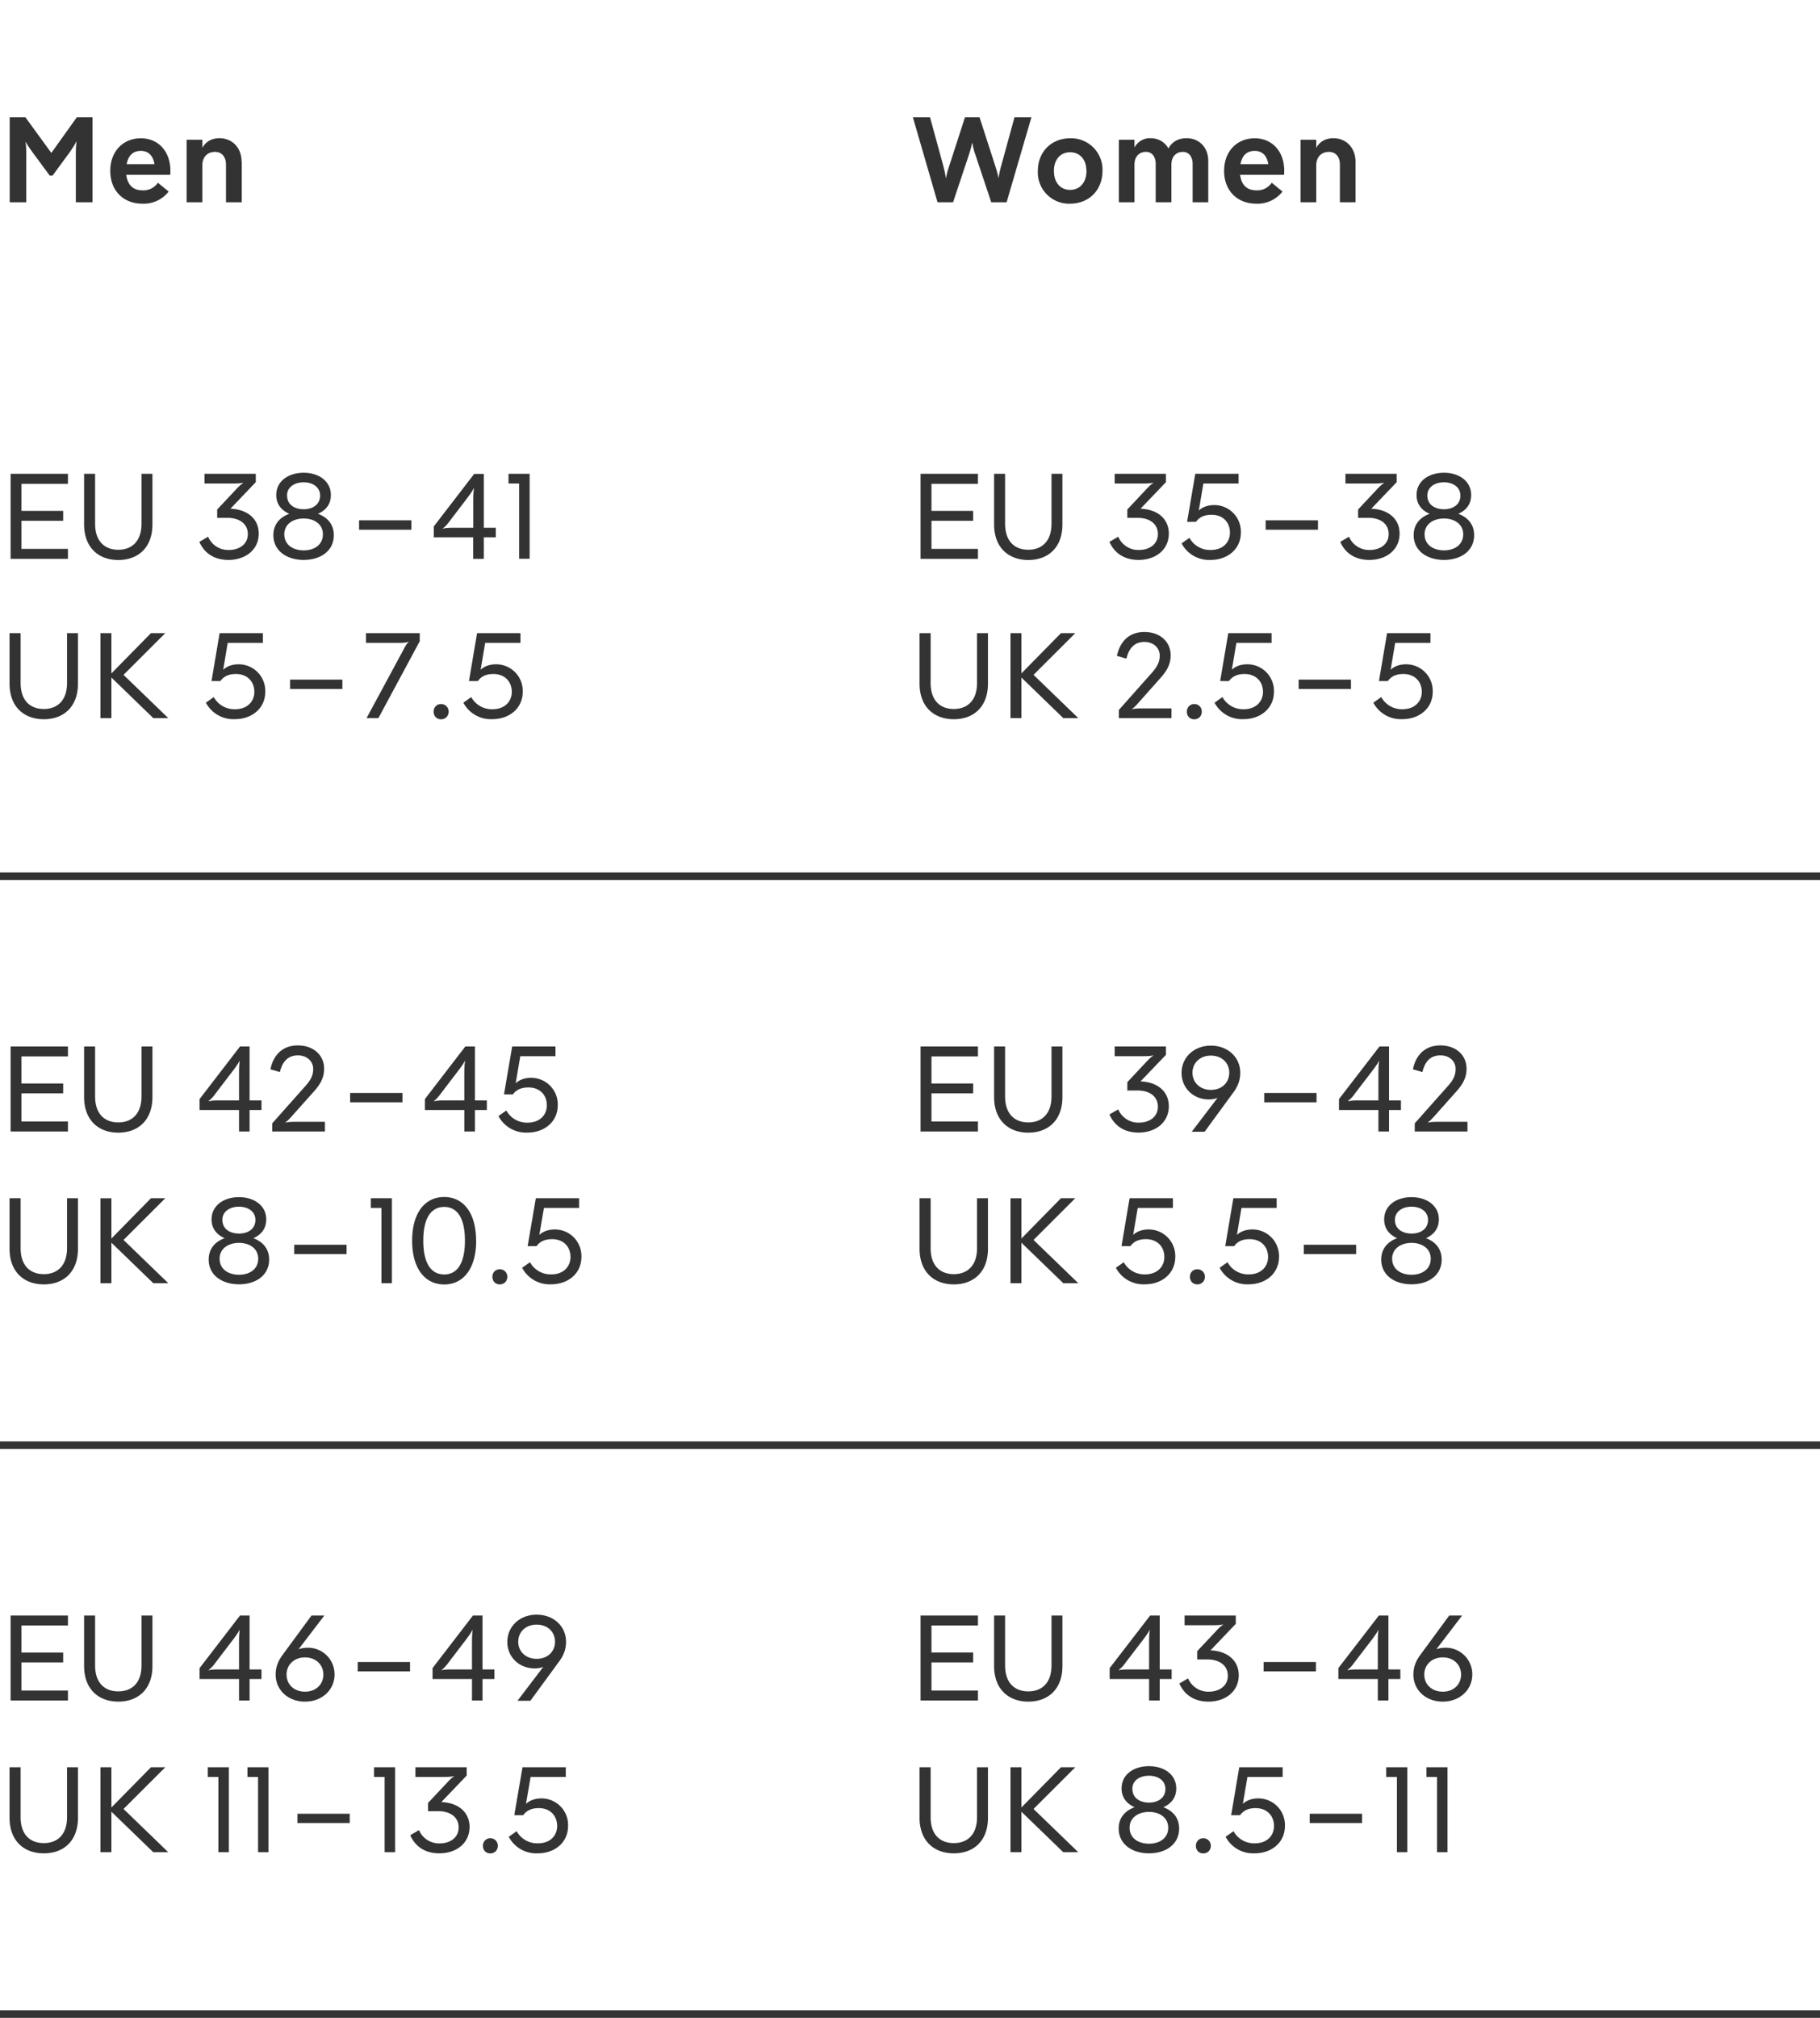 <svg xmlns="http://www.w3.org/2000/svg" width="240" height="266" viewBox="0 0 240 266"><path fill="#ffffff" d="M0 0h240v266H0z"/><path fill="none" stroke="#333" stroke-miterlimit="10" d="M0 115.5h120M120 115.5h120M0 190.5h120M120 190.5h120M0 265.5h120M120 265.5h120"/><path fill="#333" d="M1.28 26.66v-11.2h2.07l3.42 4.7 3.36-4.7h2.07v11.2H10v-6.32c0-.72.04-1.43.1-1.65l-.05-.02c-.08.21-.43.8-.86 1.4l-2.26 3.08h-.37L4.31 20.1c-.42-.58-.82-1.17-.9-1.38l-.05.02c.07.22.1.93.1 1.65v6.27H1.28ZM22.45 23.04h-5.8c.17 1.41.98 2.05 2.12 2.05a2.3 2.3 0 0 0 2.05-1l1.42 1.16a4.17 4.17 0 0 1-3.47 1.6c-2.5 0-4.23-1.73-4.23-4.32 0-2.56 1.67-4.3 4.04-4.3 2.29 0 3.89 1.72 3.89 4.28 0 .16 0 .37-.02.53Zm-5.74-1.4h3.66c-.2-1.22-.88-1.75-1.8-1.75-1 0-1.66.58-1.86 1.74ZM31.88 21.35v5.31H29.8V21.7c0-1.07-.6-1.68-1.44-1.68-.98 0-1.68.65-1.68 1.8v4.84h-2.07v-8.24h2.07v1.07c.5-.9 1.33-1.27 2.26-1.27 1.68 0 2.92 1.24 2.92 3.13ZM127.25 15.46h1.92l2.02 6.25c.24.74.45 1.48.46 1.7h.05c0-.22.16-.98.37-1.71l1.71-6.24h2.23l-3.27 11.2h-2.03l-2.07-6.21a8.23 8.23 0 0 1-.41-1.57h-.07c0 .23-.19.9-.41 1.57l-2.07 6.21h-2.05l-3.25-11.2h2.26l1.71 6.25c.2.76.36 1.5.36 1.72h.06c0-.23.2-.96.45-1.7l2.03-6.27ZM136.86 22.53c0-2.54 1.81-4.3 4.25-4.3a4.13 4.13 0 0 1 4.27 4.3c0 2.56-1.81 4.32-4.27 4.32a4.12 4.12 0 0 1-4.25-4.32Zm6.4 0c0-1.57-.92-2.46-2.15-2.46-1.22 0-2.13.9-2.13 2.46 0 1.59.9 2.5 2.13 2.5s2.16-.91 2.16-2.5ZM159.33 21.22v5.44h-2.06v-5.03c0-1.04-.55-1.61-1.28-1.61-.88 0-1.52.6-1.52 1.68v4.96h-2.07v-5.03c0-1.04-.54-1.61-1.28-1.61-.88 0-1.52.6-1.52 1.68v4.96h-2.06v-8.24h2.06v1.04a2.27 2.27 0 0 1 2.13-1.24c1.02 0 1.87.5 2.35 1.35.5-.94 1.38-1.35 2.4-1.35 1.64 0 2.85 1.19 2.85 3ZM169.33 23.04h-5.8c.17 1.41.98 2.05 2.12 2.05a2.3 2.3 0 0 0 2.05-1l1.42 1.16a4.17 4.17 0 0 1-3.47 1.6c-2.5 0-4.23-1.73-4.23-4.32 0-2.56 1.67-4.3 4.04-4.3 2.29 0 3.89 1.72 3.89 4.28 0 .16 0 .37-.02.53Zm-5.75-1.4h3.67c-.2-1.22-.88-1.75-1.8-1.75-1 0-1.66.58-1.87 1.74ZM178.75 21.35v5.31h-2.06V21.7c0-1.07-.6-1.68-1.44-1.68-.98 0-1.68.65-1.68 1.8v4.84h-2.07v-8.24h2.07v1.07c.5-.9 1.33-1.27 2.26-1.27 1.68 0 2.92 1.24 2.92 3.13ZM1.4 62.46h7.56v1.32H2.83v3.57h5.5v1.3h-5.5v3.7h6.13v1.32H1.4v-11.2ZM18.66 62.46h1.44v6.66c0 3.1-1.92 4.7-4.5 4.7-2.57 0-4.51-1.6-4.51-4.7v-6.66h1.45v6.58c0 2.34 1.29 3.43 3.06 3.43 1.76 0 3.06-1.1 3.06-3.43v-6.58ZM30.39 67.06c2.33.1 3.73 1.4 3.73 3.28 0 2.11-1.72 3.47-4 3.47-1.74 0-3.13-.78-3.83-2.38l1.15-.68a2.88 2.88 0 0 0 2.74 1.75c1.33 0 2.5-.72 2.5-2.1 0-1.37-1.13-2.14-2.71-2.14h-1.33v-1.1l2.42-2.57c.38-.43.8-.81 1-.91l-.03-.05c-.2.08-.76.11-1.36.11h-3.7v-1.28h6.76v1.1l-3.34 3.5ZM44.02 70.55c0 2.08-1.76 3.26-3.97 3.26s-4-1.18-4-3.26c0-1.5.93-2.39 2.1-2.82-.97-.42-1.72-1.2-1.72-2.47 0-1.85 1.62-2.94 3.62-2.94 1.97 0 3.58 1.09 3.58 2.94 0 1.27-.73 2.05-1.7 2.47 1.16.43 2.09 1.31 2.09 2.82Zm-1.44-.12c0-1.34-1.15-2.08-2.53-2.08-1.4 0-2.56.74-2.56 2.08 0 1.4 1.17 2.12 2.56 2.12 1.38 0 2.53-.72 2.53-2.12Zm-4.72-5.1c0 1.18.97 1.8 2.19 1.8 1.18 0 2.16-.62 2.16-1.8 0-1.12-.98-1.75-2.16-1.75-1.22 0-2.2.63-2.2 1.75ZM54.25 68.6v1.23h-6.9v-1.24h6.9ZM63.81 69.57h1.57v1.26H63.8v2.84h-1.4v-2.84h-5.2V69.4l5.33-6.93h1.27v7.11Zm-1.4-3.58c0-.7.04-1.37.1-1.59l-.05-.02c-.08.21-.46.77-.88 1.32l-2.28 2.99c-.32.43-.7.85-.88.94l.01.07c.21-.1.74-.13 1.28-.13h2.7v-3.58ZM69.84 62.46v11.2h-1.38v-9.92h-1.4v-1.28h2.78ZM8.84 83.46h1.44v6.65c0 3.1-1.92 4.7-4.5 4.7s-4.52-1.6-4.52-4.7v-6.65h1.46v6.57c0 2.34 1.28 3.43 3.06 3.43 1.76 0 3.06-1.09 3.06-3.43v-6.57ZM14.69 83.46v5.31l5.22-5.31h1.89l-5.51 5.5 5.9 5.7h-1.98l-5.52-5.35v5.35h-1.44v-11.2h1.44ZM34.98 91.19c0 2.22-1.8 3.61-4 3.61a4.1 4.1 0 0 1-3.83-2.17l1.04-.74a3.1 3.1 0 0 0 2.82 1.6c1.58 0 2.53-1 2.53-2.29 0-1.33-.91-2.35-2.42-2.35-.7 0-1.49.14-2.06.93h-1.17l1.07-6.32h5.71v1.28h-4.64l-.6 3.55c.52-.5 1.27-.72 2.01-.72a3.5 3.5 0 0 1 3.54 3.62ZM45.15 89.59v1.23h-6.9v-1.23h6.9ZM48.26 84.74v-1.28h7.09v1.07L49.9 94.66h-1.56l4.91-9.1c.2-.4.45-.8.64-.92l-.03-.05c-.2.11-.64.15-1.1.15h-4.5ZM57.18 93.81c0-.56.4-1 .98-1s1 .44 1 1c0 .58-.42 1.01-1 1.01s-.98-.43-.98-1ZM68.93 91.19c0 2.22-1.8 3.61-4 3.61a4.1 4.1 0 0 1-3.83-2.17l1.04-.74a3.1 3.1 0 0 0 2.82 1.6c1.58 0 2.53-1 2.53-2.29 0-1.33-.91-2.35-2.42-2.35-.7 0-1.49.14-2.06.93h-1.17l1.07-6.32h5.72v1.28h-4.65l-.6 3.55c.52-.5 1.28-.72 2.01-.72a3.5 3.5 0 0 1 3.54 3.62ZM121.4 62.46h7.56v1.32h-6.13v3.57h5.5v1.3h-5.5v3.7h6.13v1.32h-7.57v-11.2ZM138.66 62.46h1.44v6.66c0 3.1-1.92 4.7-4.5 4.7-2.57 0-4.51-1.6-4.51-4.7v-6.66h1.45v6.58c0 2.34 1.29 3.43 3.06 3.43 1.76 0 3.06-1.1 3.06-3.43v-6.58ZM150.4 67.06c2.34.1 3.73 1.4 3.73 3.28 0 2.11-1.71 3.47-4 3.47-1.73 0-3.12-.78-3.83-2.38l1.16-.68a2.88 2.88 0 0 0 2.73 1.75c1.33 0 2.5-.72 2.5-2.1 0-1.37-1.12-2.14-2.7-2.14h-1.33v-1.1l2.41-2.57c.39-.43.8-.81 1-.91l-.02-.05c-.2.08-.77.11-1.36.11h-3.7v-1.28h6.76v1.1l-3.35 3.5ZM163.63 70.2c0 2.22-1.79 3.61-4 3.61a4.1 4.1 0 0 1-3.82-2.18l1.04-.73a3.1 3.1 0 0 0 2.82 1.6c1.58 0 2.52-1 2.52-2.29 0-1.33-.9-2.35-2.41-2.35-.7 0-1.5.14-2.07.93h-1.17l1.08-6.33h5.71v1.28h-4.64l-.61 3.56c.53-.5 1.28-.72 2.02-.72a3.5 3.5 0 0 1 3.53 3.61ZM173.8 68.6v1.23h-6.9v-1.24h6.9ZM180.83 67.06c2.34.1 3.73 1.4 3.73 3.28 0 2.11-1.71 3.47-4 3.47-1.73 0-3.12-.78-3.82-2.38l1.15-.68a2.88 2.88 0 0 0 2.73 1.75c1.33 0 2.5-.72 2.5-2.1 0-1.37-1.12-2.14-2.7-2.14h-1.33v-1.1l2.41-2.57c.39-.43.8-.81 1-.91l-.02-.05c-.2.08-.77.11-1.36.11h-3.7v-1.28h6.76v1.1l-3.35 3.5ZM194.39 70.55c0 2.08-1.76 3.26-3.97 3.26s-4-1.18-4-3.26c0-1.5.92-2.39 2.1-2.82-.97-.42-1.72-1.2-1.72-2.47 0-1.85 1.62-2.94 3.62-2.94 1.97 0 3.58 1.09 3.58 2.94 0 1.27-.73 2.05-1.7 2.47 1.16.43 2.09 1.31 2.09 2.82Zm-1.44-.12c0-1.34-1.16-2.08-2.53-2.08-1.4 0-2.56.74-2.56 2.08 0 1.4 1.16 2.12 2.56 2.12 1.37 0 2.53-.72 2.53-2.12Zm-4.73-5.1c0 1.18.98 1.8 2.2 1.8 1.18 0 2.16-.62 2.16-1.8 0-1.12-.98-1.75-2.16-1.75-1.22 0-2.2.63-2.2 1.75ZM128.84 83.46h1.44v6.65c0 3.1-1.92 4.7-4.5 4.7s-4.52-1.6-4.52-4.7v-6.65h1.46v6.57c0 2.34 1.28 3.43 3.06 3.43 1.76 0 3.06-1.09 3.06-3.43v-6.57ZM134.69 83.46v5.31l5.22-5.31h1.89l-5.51 5.5 5.9 5.7h-1.98l-5.52-5.35v5.35h-1.44v-11.2h1.44ZM147.54 94.66v-1.07l4.24-4.77c.65-.74 1.15-1.38 1.15-2.4 0-1.04-.85-1.8-2.02-1.8-1.49 0-2.1 1.08-2.37 2.2l-1.25-.36c.31-1.52 1.3-3.15 3.62-3.15 2.08 0 3.46 1.3 3.46 3.07 0 1.33-.64 2.23-1.47 3.14l-2.68 3.01c-.36.42-.73.8-.94.91l.03.05c.21-.08.75-.11 1.32-.11h3.85v1.28h-6.94ZM156.51 93.81c0-.56.4-1 .98-1s.99.44.99 1c0 .58-.42 1.01-1 1.01s-.97-.43-.97-1ZM167.99 91.19c0 2.22-1.8 3.61-4 3.61a4.1 4.1 0 0 1-3.83-2.17l1.04-.74a3.1 3.1 0 0 0 2.82 1.6c1.58 0 2.53-1 2.53-2.29 0-1.33-.92-2.35-2.42-2.35-.7 0-1.49.14-2.07.93h-1.16l1.07-6.32h5.71v1.28h-4.64l-.6 3.55c.52-.5 1.27-.72 2-.72a3.5 3.5 0 0 1 3.55 3.62ZM178.15 89.59v1.23h-6.9v-1.23h6.9ZM188.93 91.19c0 2.22-1.8 3.61-4 3.61a4.1 4.1 0 0 1-3.83-2.17l1.04-.74a3.1 3.1 0 0 0 2.82 1.6c1.58 0 2.53-1 2.53-2.29 0-1.33-.91-2.35-2.42-2.35-.7 0-1.49.14-2.06.93h-1.17l1.07-6.32h5.72v1.28h-4.65l-.6 3.55c.52-.5 1.28-.72 2.01-.72a3.5 3.5 0 0 1 3.54 3.62ZM1.4 137.95h7.56v1.31H2.83v3.57h5.5v1.3h-5.5v3.71h6.13v1.32H1.4v-11.2ZM18.66 137.95h1.44v6.66c0 3.09-1.92 4.7-4.5 4.7-2.57 0-4.51-1.61-4.51-4.7v-6.66h1.45v6.58c0 2.34 1.29 3.43 3.06 3.43 1.76 0 3.06-1.1 3.06-3.43v-6.58ZM32.91 145.06h1.57v1.26h-1.57v2.84h-1.39v-2.84h-5.2v-1.44l5.33-6.93h1.26v7.1Zm-1.39-3.59c0-.68.03-1.36.1-1.58l-.05-.02c-.08.21-.46.77-.88 1.31l-2.29 3a4 4 0 0 1-.88.94l.02.07c.2-.1.73-.13 1.28-.13h2.7v-3.59ZM35.9 149.16v-1.08l4.24-4.77c.66-.73 1.16-1.37 1.16-2.4 0-1.04-.85-1.79-2.02-1.79-1.49 0-2.1 1.07-2.37 2.2l-1.25-.36c.3-1.52 1.3-3.15 3.62-3.15 2.08 0 3.46 1.3 3.46 3.07 0 1.33-.64 2.23-1.47 3.14l-2.68 3c-.37.42-.73.8-.94.92l.03.05c.2-.08.75-.11 1.31-.11h3.86v1.28H35.9ZM53.07 144.08v1.23h-6.9v-1.23h6.9ZM62.63 145.06h1.57v1.26h-1.57v2.84h-1.4v-2.84h-5.2v-1.44l5.33-6.93h1.27v7.1Zm-1.4-3.59c0-.68.04-1.36.1-1.58l-.05-.02c-.08.21-.46.77-.88 1.31l-2.29 3c-.32.43-.69.85-.88.94l.02.07c.2-.1.73-.13 1.28-.13h2.7v-3.59ZM73.55 145.68c0 2.23-1.79 3.62-4 3.62a4.1 4.1 0 0 1-3.82-2.18l1.04-.73a3.1 3.1 0 0 0 2.81 1.6c1.59 0 2.53-1 2.53-2.3 0-1.32-.9-2.34-2.41-2.34-.7 0-1.5.14-2.07.92h-1.17l1.08-6.32h5.71v1.28h-4.64L68 142.8c.53-.5 1.28-.72 2.02-.72a3.5 3.5 0 0 1 3.53 3.61ZM8.84 157.95h1.44v6.66c0 3.09-1.92 4.7-4.5 4.7s-4.52-1.61-4.52-4.7v-6.66h1.46v6.58c0 2.34 1.28 3.43 3.06 3.43 1.76 0 3.06-1.1 3.06-3.43v-6.58ZM14.69 157.95v5.32l5.22-5.32h1.89l-5.51 5.5 5.9 5.7h-1.98l-5.52-5.34v5.35h-1.44v-11.2h1.44ZM35.49 166.04c0 2.08-1.76 3.26-3.97 3.26s-4-1.18-4-3.26c0-1.51.93-2.39 2.1-2.82-.96-.42-1.72-1.2-1.72-2.47 0-1.85 1.62-2.94 3.62-2.94 1.97 0 3.59 1.09 3.59 2.94 0 1.27-.74 2.05-1.7 2.47 1.15.43 2.08 1.31 2.08 2.82Zm-1.44-.12c0-1.34-1.15-2.08-2.53-2.08-1.4 0-2.56.74-2.56 2.08 0 1.4 1.17 2.12 2.56 2.12 1.38 0 2.53-.72 2.53-2.12Zm-4.72-5.1c0 1.18.97 1.79 2.2 1.79 1.17 0 2.15-.6 2.15-1.8 0-1.11-.97-1.74-2.16-1.74-1.22 0-2.2.63-2.2 1.75ZM45.7 164.08v1.23h-6.9v-1.23h6.9ZM51.68 157.95v11.2H50.3v-9.92h-1.4v-1.28h2.78ZM62.79 163.55c0 3.77-1.76 5.77-4.21 5.77-2.47 0-4.23-2-4.23-5.77s1.76-5.76 4.23-5.76c2.45 0 4.2 2 4.2 5.76Zm-6.97 0c0 3.1 1.1 4.45 2.76 4.45 1.65 0 2.73-1.36 2.73-4.45s-1.08-4.45-2.73-4.45c-1.67 0-2.76 1.36-2.76 4.45ZM64.93 168.3c0-.55.4-.98.97-.98.58 0 1 .43 1 .99 0 .57-.42 1-1 1-.57 0-.97-.43-.97-1ZM76.67 165.68c0 2.23-1.79 3.62-4 3.62a4.1 4.1 0 0 1-3.82-2.18l1.04-.73a3.1 3.1 0 0 0 2.82 1.6c1.58 0 2.52-1 2.52-2.3 0-1.32-.9-2.34-2.41-2.34-.7 0-1.5.14-2.07.92h-1.17l1.08-6.32h5.71v1.28h-4.64l-.61 3.56c.53-.5 1.28-.72 2.02-.72a3.5 3.5 0 0 1 3.53 3.61ZM121.4 137.95h7.56v1.31h-6.13v3.57h5.5v1.3h-5.5v3.71h6.13v1.32h-7.57v-11.2ZM138.66 137.95h1.44v6.66c0 3.09-1.92 4.7-4.5 4.7-2.57 0-4.51-1.61-4.51-4.7v-6.66h1.45v6.58c0 2.34 1.29 3.43 3.06 3.43 1.76 0 3.06-1.1 3.06-3.43v-6.58ZM150.4 142.55c2.34.1 3.73 1.4 3.73 3.28 0 2.1-1.71 3.47-4 3.47-1.73 0-3.12-.78-3.83-2.39l1.16-.67a2.88 2.88 0 0 0 2.73 1.75c1.33 0 2.5-.72 2.5-2.1 0-1.38-1.12-2.14-2.7-2.14h-1.33v-1.1l2.41-2.57c.39-.43.8-.82 1-.91l-.02-.05c-.2.08-.77.11-1.36.11h-3.7v-1.28h6.76v1.1l-3.35 3.5ZM163.55 141.4c0 .89-.25 1.7-.86 2.54l-3.84 5.25h-1.7l3.41-4.47c-.32.13-.7.21-1.15.21-2.03 0-3.6-1.5-3.6-3.49 0-2.05 1.63-3.6 3.87-3.6s3.87 1.54 3.87 3.57Zm-1.45 0c0-1.3-1-2.25-2.42-2.25s-2.43.95-2.43 2.26 1.02 2.26 2.43 2.26c1.43 0 2.42-.95 2.42-2.26ZM173.61 144.08v1.23h-6.9v-1.23h6.9ZM183.17 145.06h1.57v1.26h-1.57v2.84h-1.4v-2.84h-5.2v-1.44l5.34-6.93h1.26v7.1Zm-1.4-3.59c0-.68.04-1.36.1-1.58l-.04-.02c-.08.21-.47.77-.88 1.31l-2.3 3a4 4 0 0 1-.87.94l.01.07c.21-.1.74-.13 1.28-.13h2.7v-3.59ZM186.56 149.16v-1.08l4.24-4.77c.66-.73 1.15-1.37 1.15-2.4 0-1.04-.84-1.79-2.01-1.79-1.5 0-2.1 1.07-2.37 2.2l-1.25-.36c.3-1.52 1.3-3.15 3.62-3.15 2.08 0 3.45 1.3 3.45 3.07 0 1.33-.64 2.23-1.47 3.14l-2.67 3c-.37.42-.74.8-.95.92l.04.05c.2-.08.75-.11 1.3-.11h3.87v1.28h-6.95ZM128.84 157.95h1.44v6.66c0 3.09-1.92 4.7-4.5 4.7s-4.52-1.61-4.52-4.7v-6.66h1.46v6.58c0 2.34 1.28 3.43 3.06 3.43 1.76 0 3.06-1.1 3.06-3.43v-6.58ZM134.69 157.95v5.32l5.22-5.32h1.89l-5.51 5.5 5.9 5.7h-1.98l-5.52-5.34v5.35h-1.44v-11.2h1.44ZM154.98 165.68c0 2.23-1.8 3.62-4 3.62a4.1 4.1 0 0 1-3.83-2.18l1.04-.73a3.1 3.1 0 0 0 2.82 1.6c1.58 0 2.53-1 2.53-2.3 0-1.32-.91-2.34-2.42-2.34-.7 0-1.49.14-2.06.92h-1.17l1.07-6.32h5.71v1.28h-4.64l-.6 3.56c.52-.5 1.27-.72 2.01-.72a3.5 3.5 0 0 1 3.54 3.61ZM156.91 168.3c0-.55.4-.98.98-.98.57 0 1 .43 1 .99 0 .57-.43 1-1 1-.58 0-.98-.43-.98-1ZM168.66 165.68c0 2.23-1.8 3.62-4 3.62a4.1 4.1 0 0 1-3.83-2.18l1.04-.73a3.1 3.1 0 0 0 2.82 1.6c1.58 0 2.53-1 2.53-2.3 0-1.32-.91-2.34-2.42-2.34-.7 0-1.49.14-2.06.92h-1.17l1.07-6.32h5.71v1.28h-4.64l-.6 3.56c.52-.5 1.27-.72 2.01-.72a3.5 3.5 0 0 1 3.54 3.61ZM178.83 164.08v1.23h-6.9v-1.23h6.9ZM190.11 166.04c0 2.08-1.76 3.26-3.97 3.26s-4-1.18-4-3.26c0-1.51.93-2.39 2.1-2.82-.96-.42-1.71-1.2-1.71-2.47 0-1.85 1.61-2.94 3.61-2.94 1.97 0 3.6 1.09 3.6 2.94-.01 1.27-.75 2.05-1.7 2.47 1.15.43 2.07 1.31 2.07 2.82Zm-1.44-.12c0-1.34-1.15-2.08-2.53-2.08-1.39 0-2.56.74-2.56 2.08 0 1.4 1.17 2.12 2.56 2.12 1.38 0 2.53-.72 2.53-2.12Zm-4.72-5.1c0 1.18.98 1.79 2.2 1.79 1.18 0 2.16-.6 2.16-1.8 0-1.11-.98-1.74-2.17-1.74-1.21 0-2.19.63-2.19 1.75ZM1.4 212.96h7.56v1.31H2.83v3.57h5.5v1.3h-5.5v3.71h6.13v1.31H1.4v-11.2ZM18.66 212.96h1.44v6.66c0 3.09-1.92 4.69-4.5 4.69-2.57 0-4.51-1.6-4.51-4.7v-6.65h1.45v6.58c0 2.34 1.29 3.42 3.06 3.42 1.76 0 3.06-1.08 3.06-3.42v-6.58ZM32.91 220.07h1.57v1.26h-1.57v2.83h-1.39v-2.83h-5.2v-1.44l5.33-6.93h1.26v7.1Zm-1.39-3.59c0-.69.03-1.36.1-1.58l-.05-.02c-.08.2-.46.77-.88 1.31l-2.29 3a4 4 0 0 1-.88.94l.02.06c.2-.1.73-.12 1.28-.12h2.7v-3.59ZM44.12 220.72c0 2.04-1.65 3.59-3.9 3.59s-3.87-1.54-3.87-3.57c0-.88.26-1.71.93-2.61l3.8-5.17h1.69l-3.4 4.45c.31-.11.7-.2 1.13-.2a3.5 3.5 0 0 1 3.62 3.51Zm-1.48.02c0-1.3-1-2.26-2.42-2.26s-2.43.96-2.43 2.26c0 1.33 1.01 2.26 2.43 2.26 1.43 0 2.42-.95 2.42-2.26ZM54.07 219.09v1.23h-6.9v-1.23h6.9ZM63.63 220.07h1.57v1.26h-1.57v2.83h-1.39v-2.83h-5.2v-1.44l5.33-6.93h1.26v7.1Zm-1.39-3.59c0-.69.03-1.36.1-1.58l-.05-.02c-.08.2-.46.77-.88 1.31l-2.29 3c-.32.43-.69.84-.88.94l.02.06c.2-.1.73-.12 1.28-.12h2.7v-3.59ZM74.64 216.42c0 .88-.25 1.7-.86 2.53l-3.84 5.25h-1.7l3.4-4.47c-.31.13-.7.2-1.14.2-2.04 0-3.6-1.5-3.6-3.48 0-2.05 1.63-3.6 3.87-3.6s3.87 1.53 3.87 3.57Zm-1.45 0c0-1.32-1-2.26-2.42-2.26s-2.43.94-2.43 2.26 1.02 2.25 2.43 2.25c1.42 0 2.42-.94 2.42-2.25ZM8.84 232.96h1.44v6.66c0 3.09-1.92 4.69-4.5 4.69s-4.52-1.6-4.52-4.7v-6.65h1.46v6.58c0 2.34 1.28 3.42 3.06 3.42 1.76 0 3.06-1.08 3.06-3.42v-6.58ZM14.69 232.96v5.31l5.22-5.31h1.89l-5.51 5.5 5.9 5.7h-1.98l-5.52-5.34v5.34h-1.44v-11.2h1.44ZM30.18 232.96v11.2H28.8v-9.92h-1.4v-1.28h2.78ZM35.4 232.96v11.2h-1.37v-9.92h-1.4v-1.28h2.78ZM46.12 239.09v1.23h-6.9v-1.23h6.9ZM52.1 232.96v11.2h-1.38v-9.92h-1.4v-1.28h2.78ZM58.2 237.55c2.33.1 3.72 1.41 3.72 3.28 0 2.12-1.71 3.48-4 3.48-1.73 0-3.12-.79-3.82-2.39l1.15-.67a2.88 2.88 0 0 0 2.73 1.75c1.33 0 2.5-.72 2.5-2.1 0-1.38-1.12-2.15-2.7-2.15h-1.33v-1.09l2.42-2.57c.38-.43.8-.82.99-.91l-.02-.05c-.2.08-.77.11-1.36.11h-3.7v-1.28h6.76v1.1l-3.35 3.5ZM63.68 243.32c0-.56.4-1 .98-1 .57 0 .99.44.99 1 0 .57-.42 1-1 1-.57 0-.97-.43-.97-1ZM74.91 240.69c0 2.23-1.79 3.62-4 3.62a4.1 4.1 0 0 1-3.82-2.18l1.04-.74a3.1 3.1 0 0 0 2.82 1.6c1.58 0 2.52-.99 2.52-2.28 0-1.33-.9-2.36-2.41-2.36-.7 0-1.5.15-2.07.93h-1.17l1.08-6.32h5.71v1.28h-4.64l-.61 3.55c.53-.5 1.28-.72 2.02-.72a3.5 3.5 0 0 1 3.53 3.62ZM121.4 212.96h7.56v1.31h-6.13v3.57h5.5v1.3h-5.5v3.71h6.13v1.31h-7.57v-11.2ZM138.66 212.96h1.44v6.66c0 3.09-1.92 4.69-4.5 4.69-2.57 0-4.51-1.6-4.51-4.7v-6.65h1.45v6.58c0 2.34 1.29 3.42 3.06 3.42 1.76 0 3.06-1.08 3.06-3.42v-6.58ZM152.93 220.07h1.57v1.26h-1.57v2.83h-1.4v-2.83h-5.2v-1.44l5.34-6.93h1.26v7.1Zm-1.4-3.59c0-.69.04-1.36.1-1.58l-.04-.02c-.08.2-.47.77-.88 1.31l-2.3 3a4 4 0 0 1-.87.94l.01.06c.21-.1.74-.12 1.28-.12h2.7v-3.59ZM159.62 217.55c2.33.1 3.73 1.41 3.73 3.28 0 2.12-1.72 3.48-4 3.48-1.73 0-3.13-.79-3.83-2.39l1.15-.67a2.88 2.88 0 0 0 2.74 1.75c1.33 0 2.5-.72 2.5-2.1 0-1.38-1.13-2.15-2.7-2.15h-1.34v-1.09l2.42-2.57c.38-.43.8-.82 1-.91l-.02-.05c-.21.08-.77.11-1.36.11h-3.7v-1.28h6.75v1.1l-3.34 3.5ZM173.53 219.09v1.23h-6.9v-1.23h6.9ZM183.09 220.07h1.57v1.26h-1.57v2.83h-1.4v-2.83h-5.2v-1.44l5.34-6.93h1.26v7.1Zm-1.4-3.59c0-.69.04-1.36.1-1.58l-.04-.02c-.09.2-.47.77-.88 1.31l-2.3 3a4 4 0 0 1-.87.94l.01.06c.21-.1.74-.12 1.28-.12h2.7v-3.59ZM194.15 220.72c0 2.04-1.65 3.59-3.9 3.59s-3.87-1.54-3.87-3.57c0-.88.26-1.71.93-2.61l3.8-5.17h1.7l-3.4 4.45c.3-.11.69-.2 1.12-.2a3.5 3.5 0 0 1 3.62 3.51Zm-1.48.02c0-1.3-1-2.26-2.41-2.26-1.43 0-2.44.96-2.44 2.26 0 1.33 1.01 2.26 2.44 2.26s2.41-.95 2.41-2.26ZM128.84 232.96h1.44v6.66c0 3.09-1.92 4.69-4.5 4.69s-4.52-1.6-4.52-4.7v-6.65h1.46v6.58c0 2.34 1.28 3.42 3.06 3.42 1.76 0 3.06-1.08 3.06-3.42v-6.58ZM134.69 232.96v5.31l5.22-5.31h1.89l-5.51 5.5 5.9 5.7h-1.98l-5.52-5.34v5.34h-1.44v-11.2h1.44ZM155.49 241.04c0 2.08-1.76 3.27-3.97 3.27s-4-1.19-4-3.27c0-1.5.93-2.38 2.1-2.81-.96-.42-1.72-1.2-1.72-2.47 0-1.86 1.62-2.94 3.62-2.94 1.97 0 3.59 1.08 3.59 2.94 0 1.27-.74 2.05-1.7 2.47 1.15.43 2.08 1.3 2.08 2.81Zm-1.44-.1c0-1.35-1.15-2.09-2.53-2.09-1.4 0-2.56.74-2.56 2.08 0 1.4 1.17 2.11 2.56 2.11 1.38 0 2.53-.72 2.53-2.1Zm-4.72-5.12c0 1.19.97 1.8 2.2 1.8 1.17 0 2.15-.61 2.15-1.8 0-1.12-.98-1.74-2.16-1.74-1.22 0-2.2.62-2.2 1.74ZM157.7 243.32c0-.56.4-1 .97-1s1 .44 1 1c0 .57-.42 1-1 1s-.97-.43-.97-1ZM169.44 240.69c0 2.23-1.79 3.62-4 3.62a4.1 4.1 0 0 1-3.82-2.18l1.04-.74a3.1 3.1 0 0 0 2.81 1.6c1.59 0 2.53-.99 2.53-2.28 0-1.33-.91-2.36-2.42-2.36-.7 0-1.48.15-2.06.93h-1.17l1.07-6.32h5.72v1.28h-4.64l-.61 3.55c.53-.5 1.28-.72 2.02-.72a3.5 3.5 0 0 1 3.53 3.62ZM179.61 239.09v1.23h-6.9v-1.23h6.9ZM185.58 232.96v11.2h-1.37v-9.92h-1.41v-1.28h2.78ZM190.88 232.96v11.2h-1.38v-9.92h-1.4v-1.28h2.78Z"/></svg>